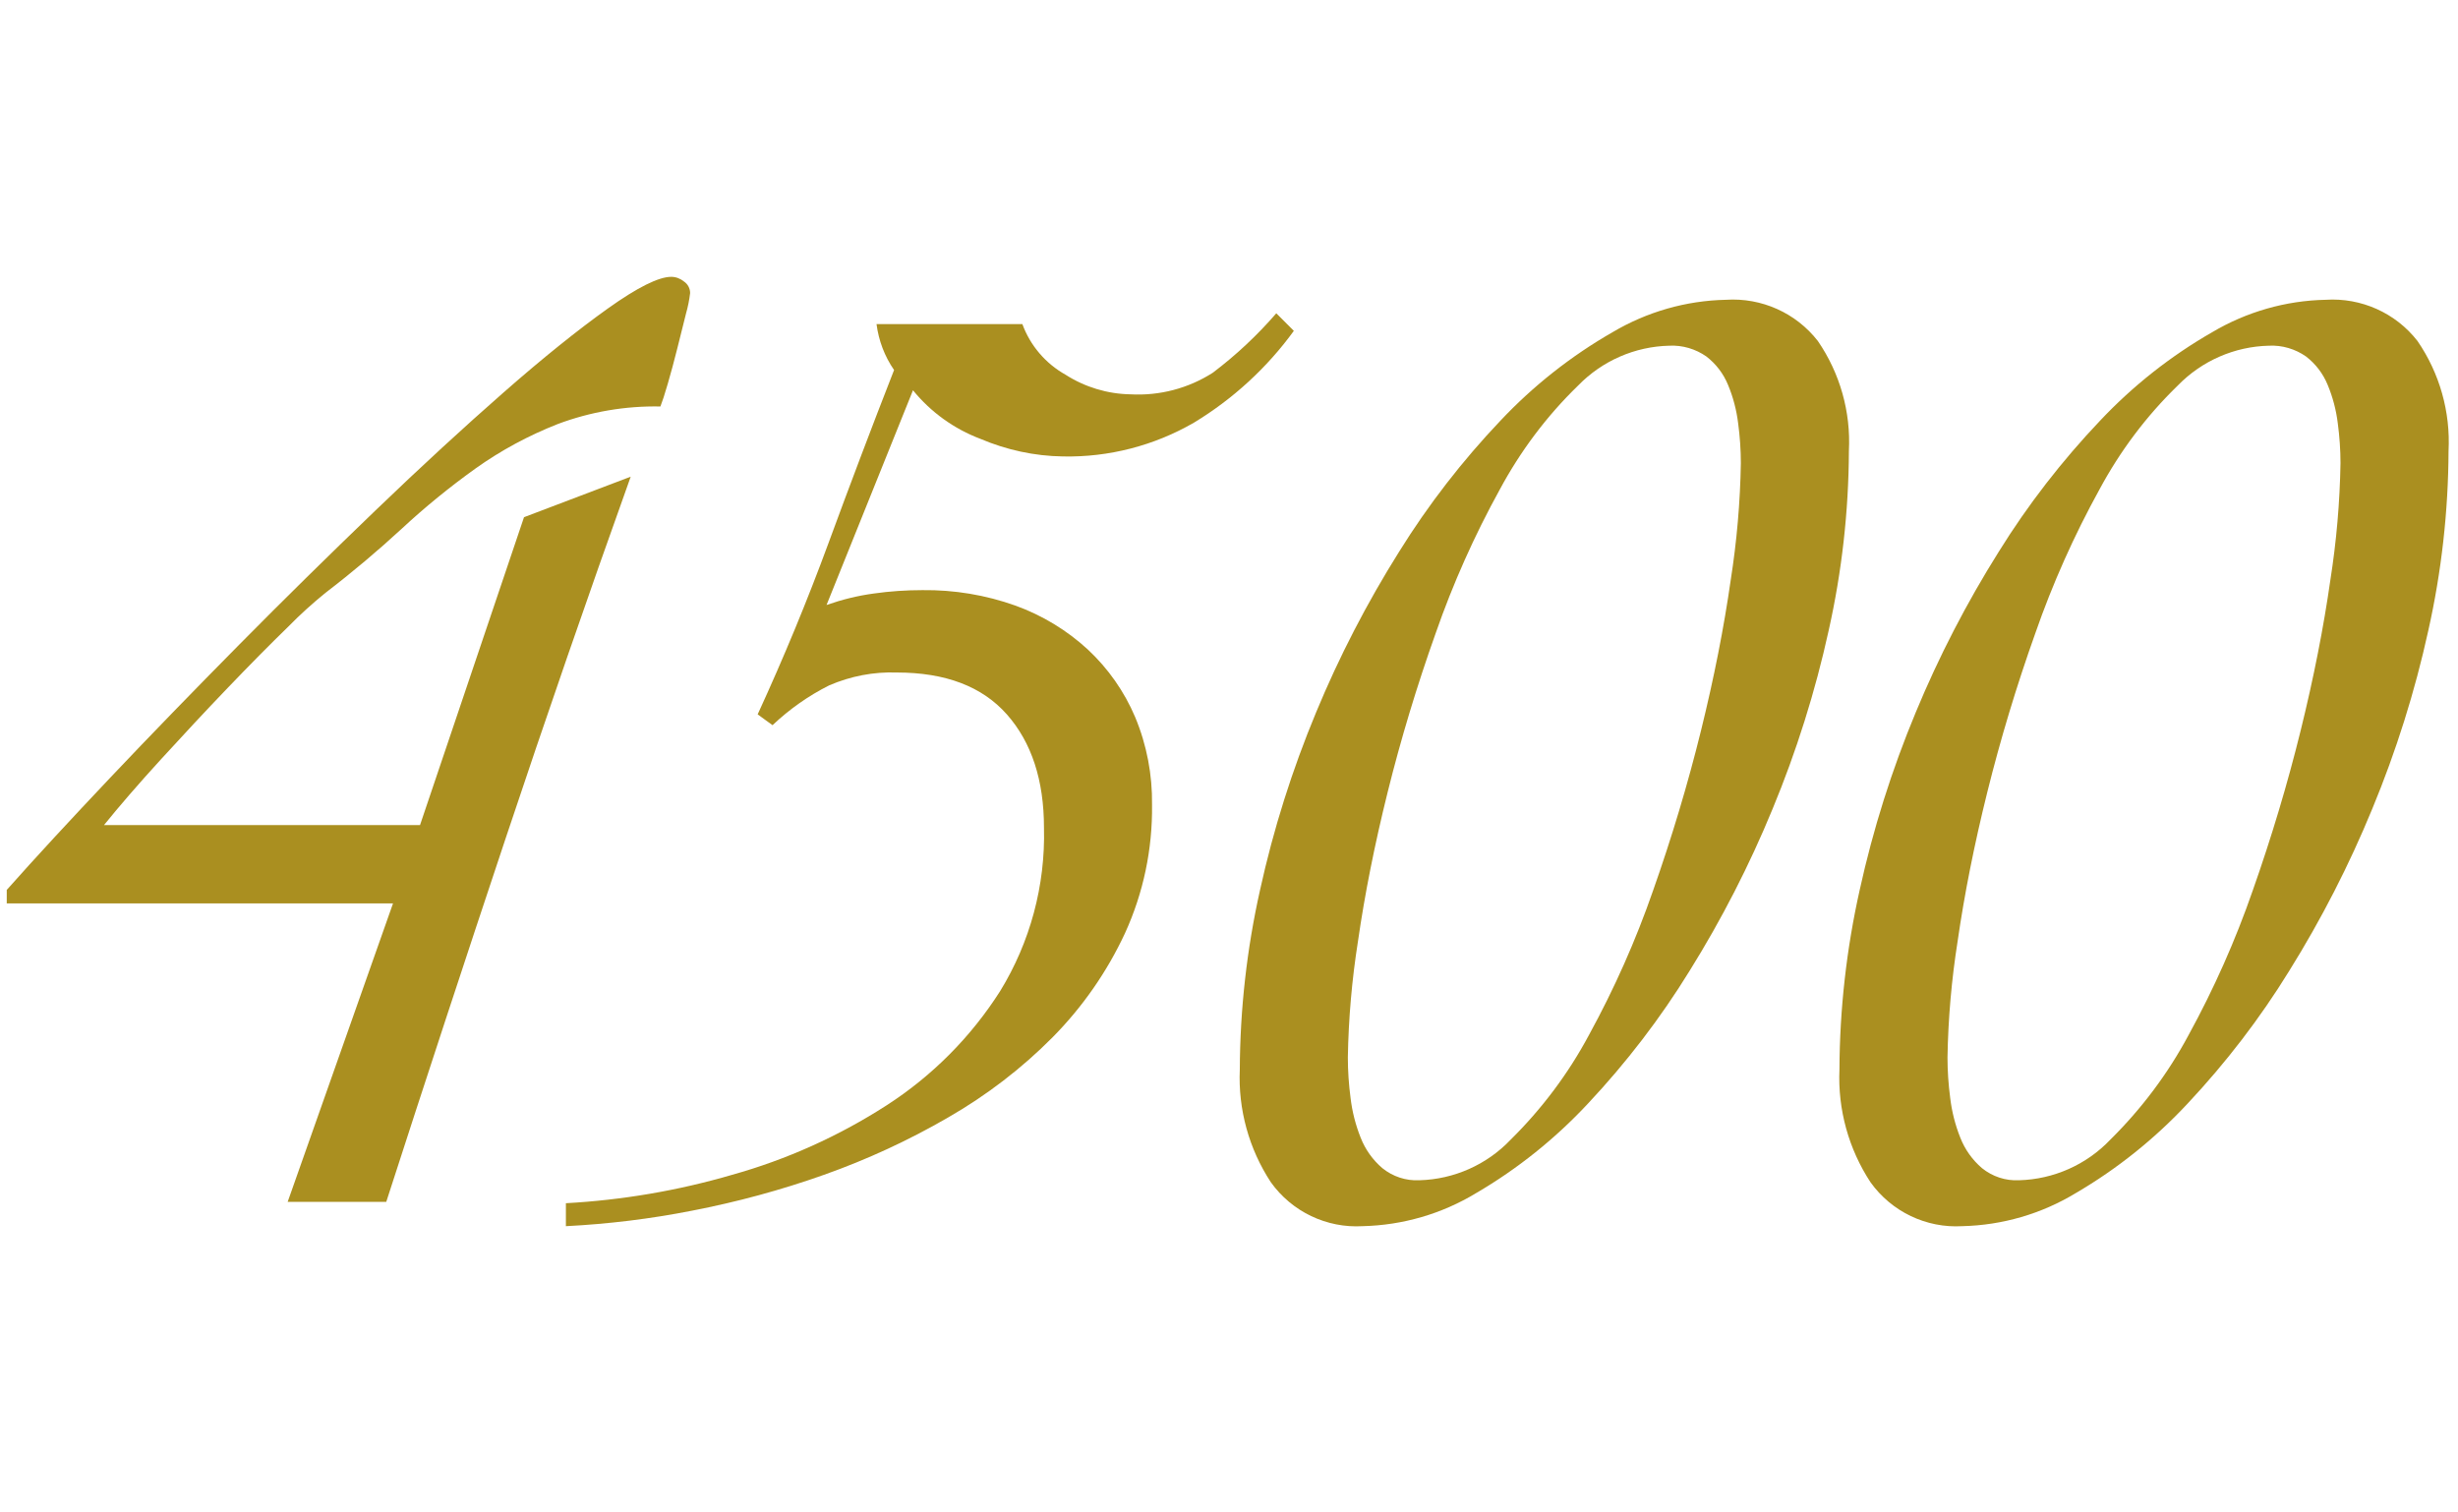 <?xml version="1.0" encoding="UTF-8"?>
<svg id="_レイヤー_1" data-name="レイヤー_1" xmlns="http://www.w3.org/2000/svg" version="1.1" viewBox="0 0 182 112">
  <!-- Generator: Adobe Illustrator 30.0.0, SVG Export Plug-In . SVG Version: 2.1.1 Build 123)  -->
  <defs>
    <style>
      .st0 {
        fill: #aa8f20;
      }

      .st1 {
        fill: none;
      }
    </style>
  </defs>
  <g>
    <rect class="st1" width="182" height="112"/>
    <path class="st0" d="M21.3,89l7.8-22.1H.5v-1c2.13-2.4,4.7-5.18,7.7-8.35,3-3.17,6.17-6.43,9.5-9.8,3.33-3.37,6.7-6.68,10.1-9.95,3.4-3.27,6.57-6.18,9.5-8.75s5.5-4.63,7.7-6.2,3.77-2.35,4.7-2.35c.35,0,.68.13.95.35.28.19.45.51.45.85-.06.51-.16,1.01-.3,1.5l-.65,2.6c-.23.93-.47,1.8-.7,2.6-.23.8-.42,1.37-.55,1.7-2.59-.05-5.17.39-7.6,1.3-2.16.85-4.21,1.95-6.1,3.3-1.91,1.37-3.73,2.85-5.45,4.45-1.77,1.63-3.65,3.22-5.65,4.75-.96.78-1.88,1.61-2.75,2.5-1.37,1.33-2.87,2.85-4.5,4.55-1.63,1.7-3.28,3.47-4.95,5.3-1.67,1.83-3.07,3.45-4.2,4.85h23.4l7.7-22.8,7.9-3c-3.2,8.93-6.28,17.85-9.25,26.75-2.97,8.9-5.92,17.88-8.85,26.95h-7.3ZM91.8,79.2c.02-4.47.52-8.93,1.5-13.3.99-4.5,2.38-8.9,4.15-13.15,1.71-4.13,3.77-8.11,6.15-11.9,2.16-3.48,4.68-6.73,7.5-9.7,2.43-2.58,5.23-4.79,8.3-6.55,2.55-1.51,5.44-2.34,8.4-2.4,2.63-.17,5.18.97,6.8,3.05,1.64,2.39,2.45,5.25,2.3,8.15-.02,4.47-.52,8.93-1.5,13.3-.99,4.51-2.38,8.93-4.15,13.2-1.71,4.16-3.77,8.18-6.15,12-2.16,3.51-4.68,6.79-7.5,9.8-2.43,2.61-5.22,4.85-8.3,6.65-2.54,1.54-5.43,2.38-8.4,2.45-2.67.16-5.24-1.07-6.8-3.25-1.62-2.47-2.43-5.39-2.3-8.35ZM99.8,78.3c0,1,.07,2.01.2,3,.12,1.01.37,2,.75,2.95.34.87.89,1.64,1.6,2.25.78.63,1.75.95,2.75.9,2.56-.07,4.99-1.15,6.75-3,2.31-2.28,4.27-4.89,5.8-7.75,1.88-3.43,3.47-7.01,4.75-10.7,1.4-3.97,2.58-7.92,3.55-11.85.97-3.93,1.7-7.65,2.2-11.15.45-2.86.7-5.75.75-8.65,0-.99-.07-1.97-.2-2.95-.12-.98-.37-1.94-.75-2.85-.34-.83-.89-1.55-1.6-2.1-.8-.56-1.77-.85-2.75-.8-2.55.06-4.97,1.12-6.75,2.95-2.32,2.25-4.27,4.85-5.8,7.7-1.88,3.41-3.47,6.97-4.75,10.65-1.4,3.93-2.58,7.85-3.55,11.75-.97,3.9-1.7,7.58-2.2,11.05-.45,2.85-.7,5.72-.75,8.6ZM136.2,79.2c.02-4.47.52-8.93,1.5-13.3.99-4.5,2.38-8.9,4.15-13.15,1.71-4.13,3.77-8.11,6.15-11.9,2.16-3.48,4.68-6.73,7.5-9.7,2.43-2.58,5.23-4.79,8.3-6.55,2.55-1.51,5.44-2.34,8.4-2.4,2.63-.17,5.18.97,6.8,3.05,1.64,2.39,2.45,5.25,2.3,8.15-.02,4.47-.52,8.93-1.5,13.3-.99,4.51-2.38,8.93-4.15,13.2-1.71,4.16-3.77,8.18-6.15,12-2.16,3.51-4.68,6.79-7.5,9.8-2.43,2.61-5.22,4.85-8.3,6.65-2.54,1.54-5.43,2.38-8.4,2.45-2.67.16-5.24-1.07-6.8-3.25-1.62-2.47-2.43-5.39-2.3-8.35h0ZM144.2,78.3c0,1,.07,2.01.2,3,.12,1.01.37,2,.75,2.95.34.87.89,1.64,1.6,2.25.78.63,1.75.95,2.75.9,2.56-.07,4.99-1.15,6.75-3,2.31-2.28,4.27-4.89,5.8-7.75,1.88-3.43,3.47-7.01,4.75-10.7,1.4-3.97,2.58-7.92,3.55-11.85.97-3.93,1.7-7.65,2.2-11.15.45-2.86.7-5.75.75-8.65,0-.99-.07-1.97-.2-2.95-.12-.98-.37-1.94-.75-2.85-.34-.83-.89-1.55-1.6-2.1-.8-.56-1.77-.85-2.75-.8-2.55.06-4.97,1.12-6.75,2.95-2.32,2.25-4.27,4.85-5.8,7.7-1.88,3.41-3.47,6.97-4.75,10.65-1.4,3.93-2.58,7.85-3.55,11.75-.97,3.9-1.7,7.58-2.2,11.05-.45,2.85-.7,5.72-.75,8.6h0Z"/>
  </g>
  <rect class="st1" x="201.5" width="103" height="112"/>
  <path class="st0" d="M41.9,89.1c4.17-.23,8.29-.93,12.3-2.1,4.05-1.13,7.91-2.87,11.45-5.15,3.38-2.18,6.24-5.06,8.4-8.45,2.23-3.63,3.36-7.84,3.25-12.1,0-3.53-.92-6.33-2.75-8.4-1.83-2.07-4.55-3.1-8.15-3.1-1.72-.06-3.42.27-5,.95-1.54.77-2.95,1.77-4.2,2.95l-1.1-.8c1.93-4.2,3.68-8.43,5.25-12.7,1.57-4.27,3.18-8.53,4.85-12.8-.7-1.01-1.14-2.18-1.3-3.4h10.8c.58,1.59,1.72,2.92,3.2,3.75,1.44.92,3.1,1.42,4.8,1.45,2.15.12,4.29-.44,6.1-1.6,1.72-1.3,3.29-2.77,4.7-4.4l1.3,1.3c-1.99,2.74-4.51,5.05-7.4,6.8-2.94,1.7-6.3,2.57-9.7,2.5-2.1-.03-4.17-.48-6.1-1.3-1.96-.74-3.68-1.98-5-3.6l-6.4,15.9c1.14-.4,2.31-.69,3.5-.85,1.19-.17,2.4-.25,3.6-.25,2.35-.03,4.69.36,6.9,1.15,1.98.72,3.8,1.82,5.35,3.25,1.5,1.4,2.7,3.11,3.5,5,.86,2.06,1.28,4.27,1.25,6.5.04,3.28-.64,6.52-2,9.5-1.33,2.86-3.14,5.46-5.35,7.7-2.3,2.32-4.91,4.32-7.75,5.95-2.93,1.7-6.01,3.12-9.2,4.25-3.18,1.13-6.44,2.01-9.75,2.65-3.09.61-6.21.99-9.35,1.15v-1.7Z"/>
</svg>